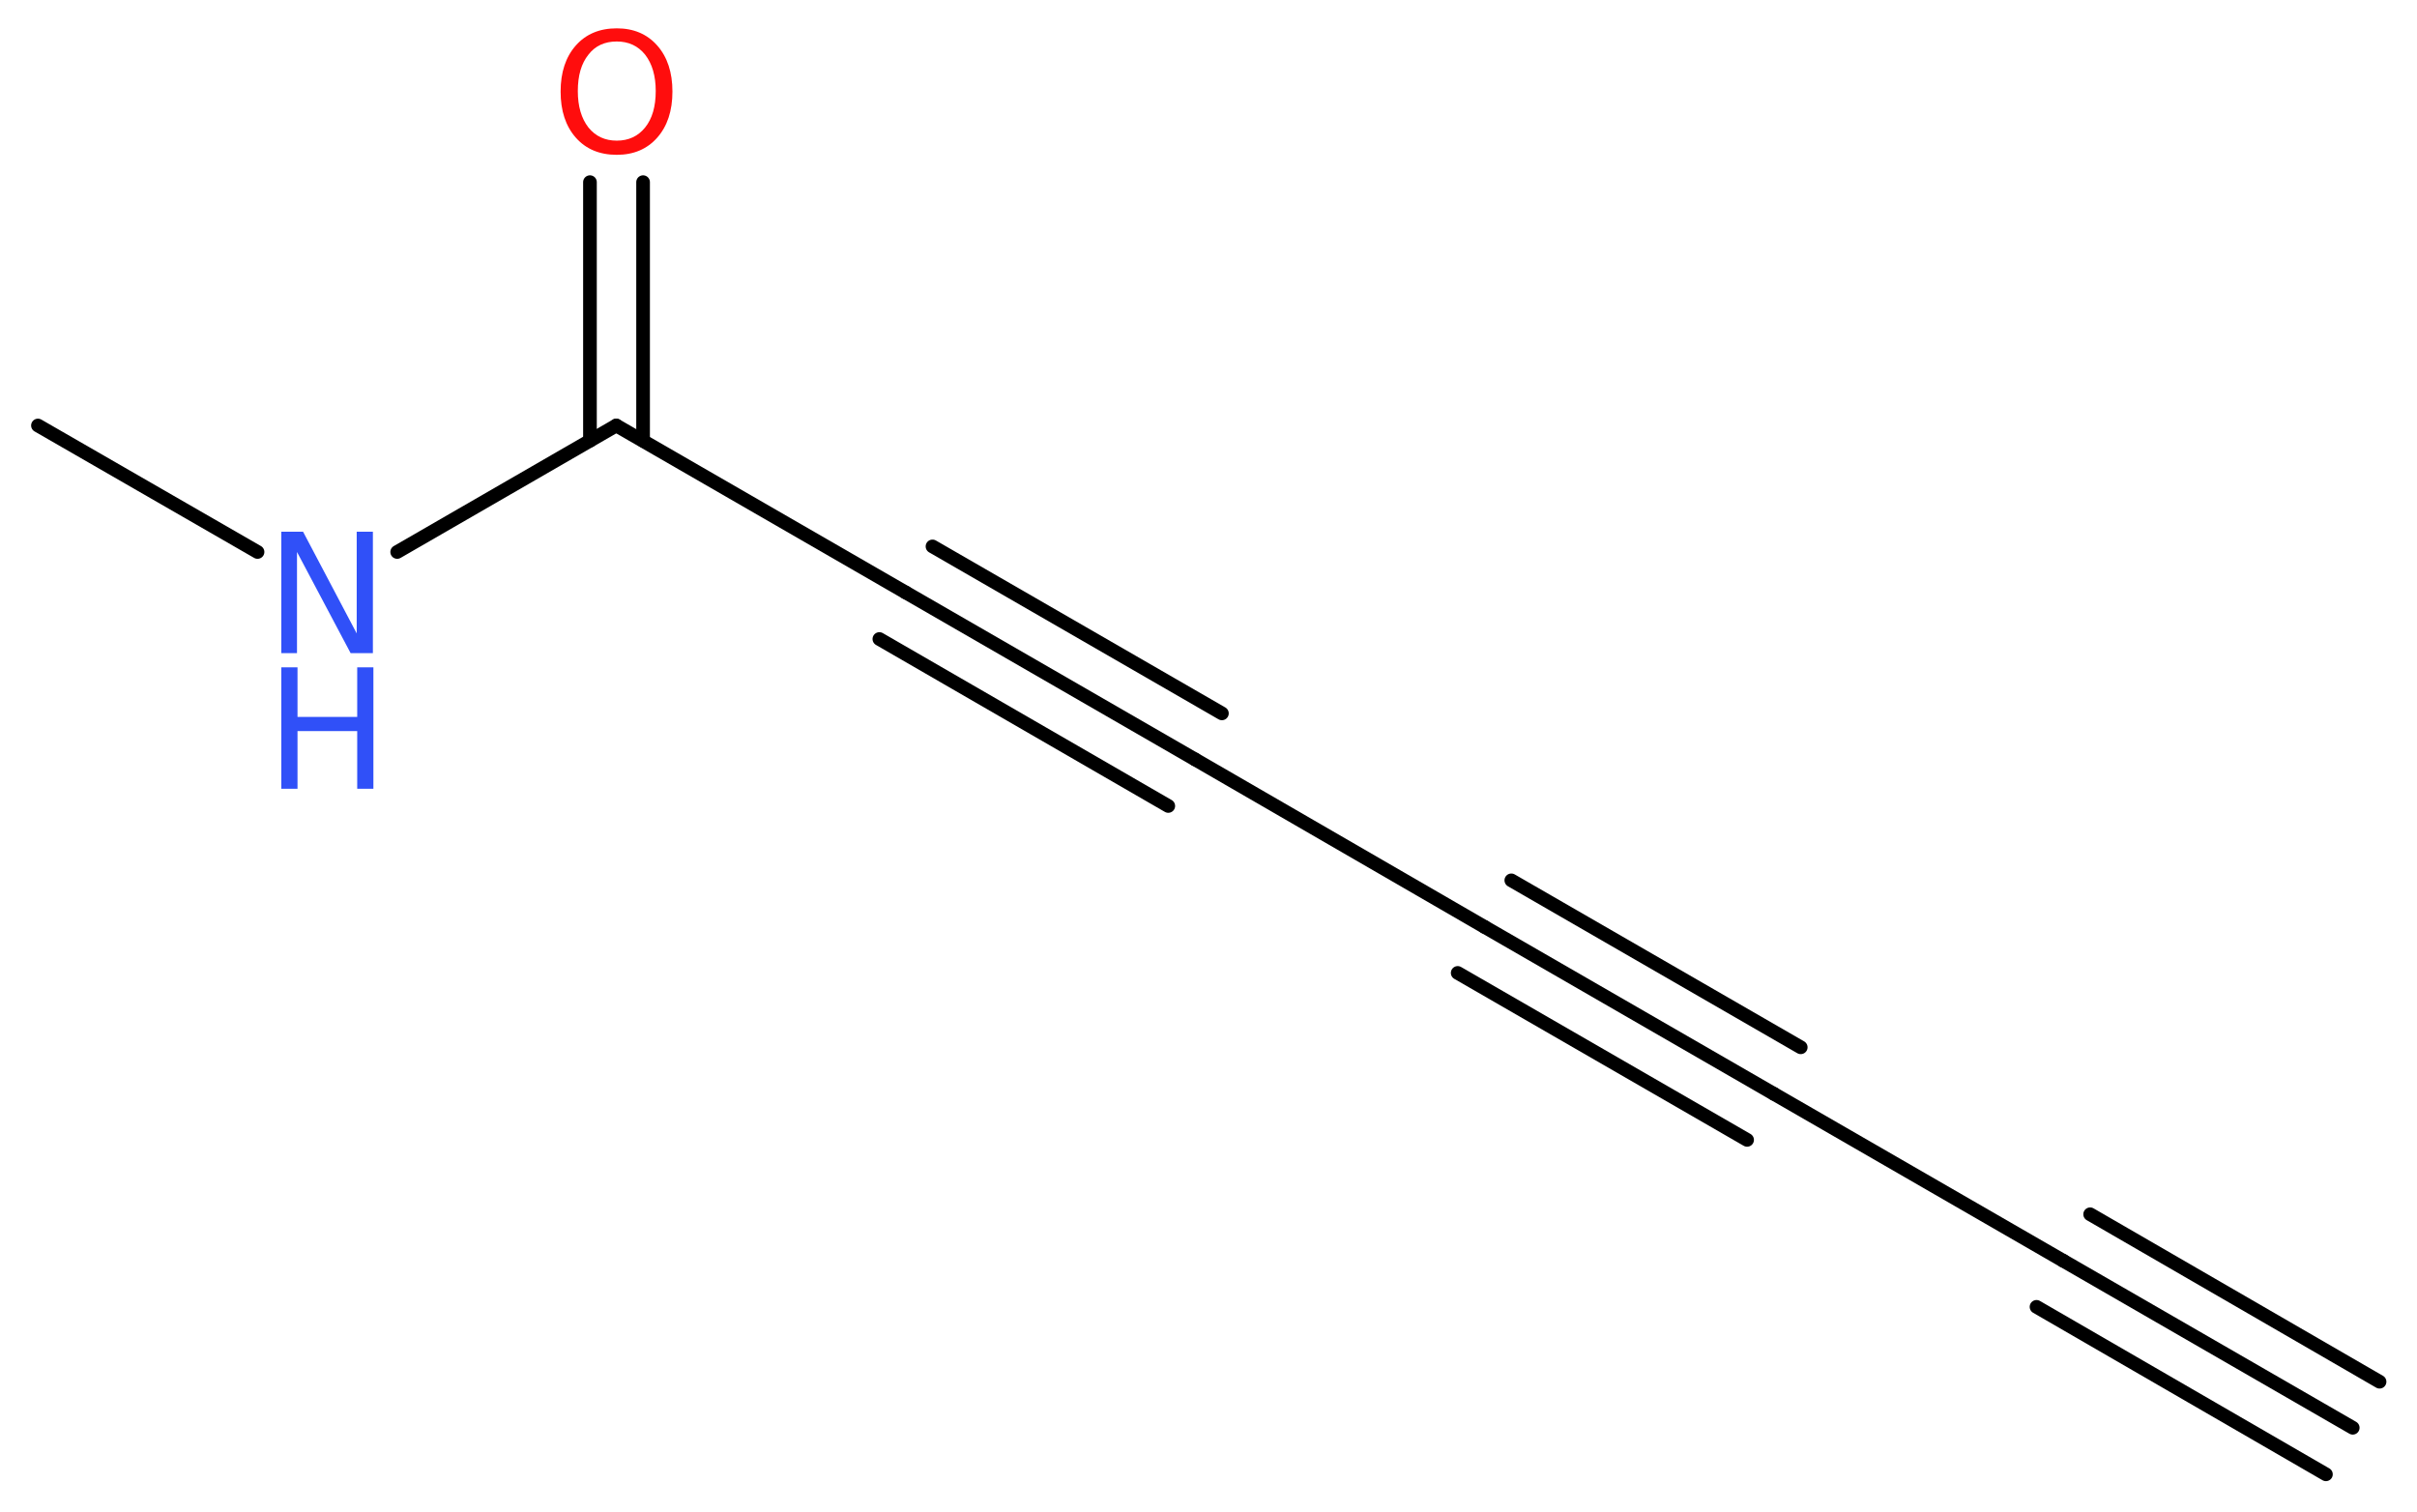 <?xml version='1.0' encoding='UTF-8'?>
<!DOCTYPE svg PUBLIC "-//W3C//DTD SVG 1.1//EN" "http://www.w3.org/Graphics/SVG/1.1/DTD/svg11.dtd">
<svg version='1.2' xmlns='http://www.w3.org/2000/svg' xmlns:xlink='http://www.w3.org/1999/xlink' width='47.77mm' height='29.88mm' viewBox='0 0 47.77 29.88'>
  <desc>Generated by the Chemistry Development Kit (http://github.com/cdk)</desc>
  <g stroke-linecap='round' stroke-linejoin='round' stroke='#000000' stroke-width='.27' fill='#3050F8'>
    <rect x='.0' y='.0' width='48.0' height='30.0' fill='#FFFFFF' stroke='none'/>
    <g id='mol1' class='mol'>
      <g id='mol1bnd1' class='bond'>
        <line x1='46.5' y1='28.22' x2='40.78' y2='24.92'/>
        <line x1='45.97' y1='29.14' x2='40.25' y2='25.83'/>
        <line x1='47.03' y1='27.31' x2='41.31' y2='24.0'/>
      </g>
      <line id='mol1bnd2' class='bond' x1='40.78' y1='24.92' x2='35.06' y2='21.62'/>
      <g id='mol1bnd3' class='bond'>
        <line x1='35.06' y1='21.62' x2='29.34' y2='18.32'/>
        <line x1='34.53' y1='22.53' x2='28.81' y2='19.23'/>
        <line x1='35.59' y1='20.7' x2='29.87' y2='17.4'/>
      </g>
      <line id='mol1bnd4' class='bond' x1='29.34' y1='18.32' x2='23.62' y2='15.01'/>
      <g id='mol1bnd5' class='bond'>
        <line x1='23.62' y1='15.01' x2='17.9' y2='11.71'/>
        <line x1='23.09' y1='15.93' x2='17.38' y2='12.63'/>
        <line x1='24.15' y1='14.1' x2='18.43' y2='10.8'/>
      </g>
      <line id='mol1bnd6' class='bond' x1='17.9' y1='11.71' x2='12.18' y2='8.41'/>
      <g id='mol1bnd7' class='bond'>
        <line x1='11.66' y1='8.71' x2='11.66' y2='3.6'/>
        <line x1='12.71' y1='8.71' x2='12.71' y2='3.6'/>
      </g>
      <line id='mol1bnd8' class='bond' x1='12.18' y1='8.41' x2='7.85' y2='10.91'/>
      <line id='mol1bnd9' class='bond' x1='5.09' y1='10.91' x2='.75' y2='8.41'/>
      <path id='mol1atm8' class='atom' d='M12.19 .82q-.36 .0 -.56 .26q-.21 .26 -.21 .72q.0 .45 .21 .72q.21 .26 .56 .26q.35 .0 .56 -.26q.21 -.26 .21 -.72q.0 -.45 -.21 -.72q-.21 -.26 -.56 -.26zM12.19 .56q.5 .0 .8 .34q.3 .34 .3 .91q.0 .57 -.3 .91q-.3 .34 -.8 .34q-.51 .0 -.81 -.34q-.3 -.34 -.3 -.91q.0 -.57 .3 -.91q.3 -.34 .81 -.34z' stroke='none' fill='#FF0D0D'/>
      <g id='mol1atm9' class='atom'>
        <path d='M5.56 10.51h.43l1.06 2.01v-2.01h.32v2.4h-.44l-1.06 -2.0v2.0h-.31v-2.4z' stroke='none'/>
        <path d='M5.56 13.19h.32v.98h1.18v-.98h.32v2.4h-.32v-1.14h-1.18v1.14h-.32v-2.4z' stroke='none'/>
      </g>
    </g>
  </g>
</svg>
